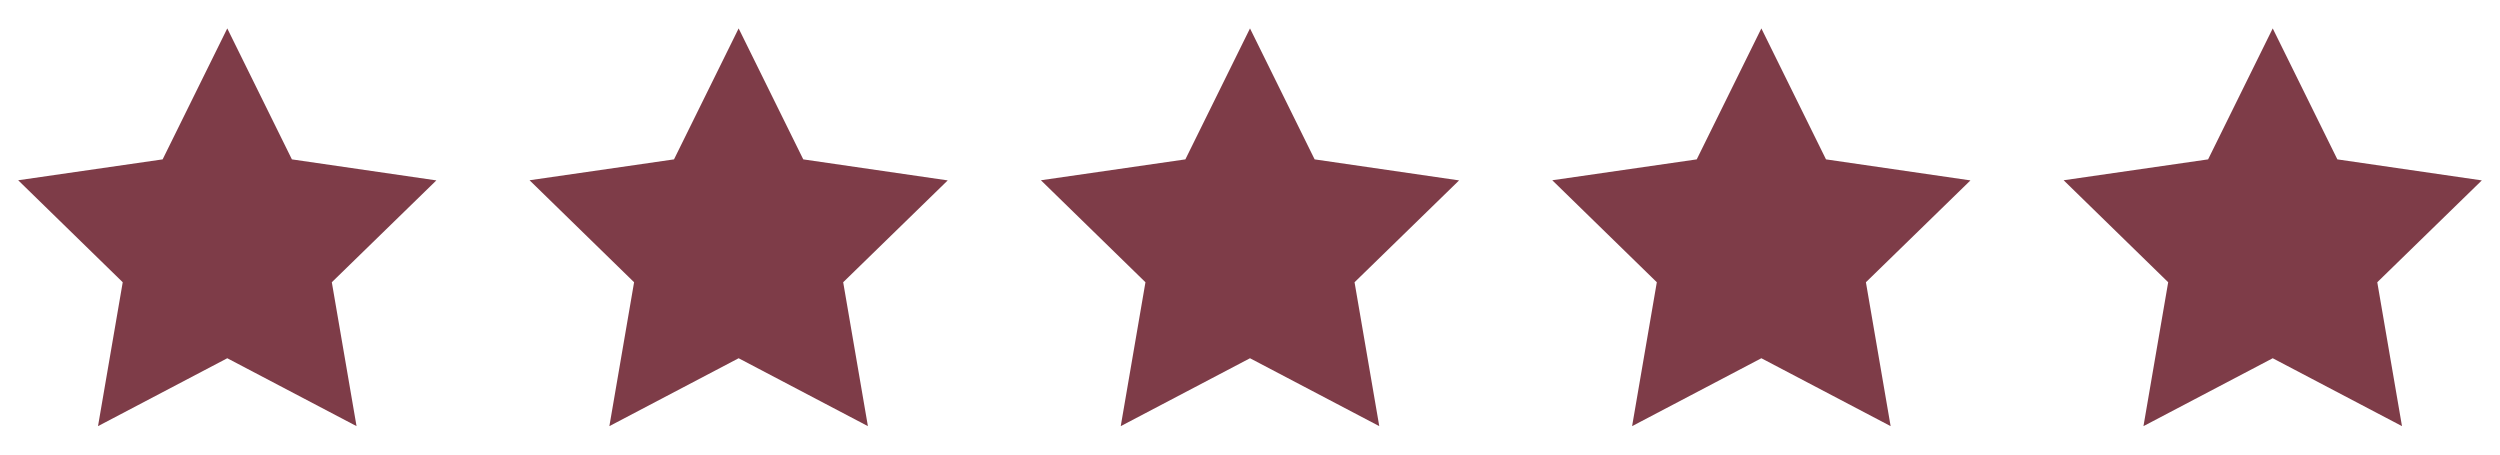 <svg xmlns="http://www.w3.org/2000/svg" fill="none" viewBox="0 0 88 16" height="16" width="88">
<path fill="#7E3C48" d="M8 1L5.725 5.61L0.64 6.345L4.32 9.935L3.45 15L8 12.61L12.55 15L11.68 9.935L15.36 6.35L10.275 5.61L8 1Z"></path>
<path fill="#7E3C48" d="M26 1L23.725 5.61L18.64 6.345L22.32 9.935L21.45 15L26 12.61L30.55 15L29.68 9.935L33.36 6.35L28.275 5.61L26 1Z"></path>
<path fill="#7E3C48" d="M44 1L41.725 5.61L36.64 6.345L40.32 9.935L39.45 15L44 12.61L48.55 15L47.68 9.935L51.36 6.35L46.275 5.61L44 1Z"></path>
<path fill="#7E3C48" d="M62 1L59.725 5.61L54.64 6.345L58.32 9.935L57.45 15L62 12.61L66.55 15L65.68 9.935L69.36 6.35L64.275 5.61L62 1Z"></path>
<path fill="#7E3C48" d="M80 1L77.725 5.61L72.64 6.345L76.32 9.935L75.45 15L80 12.61L84.55 15L83.68 9.935L87.36 6.35L82.275 5.61L80 1Z"></path>
</svg>
